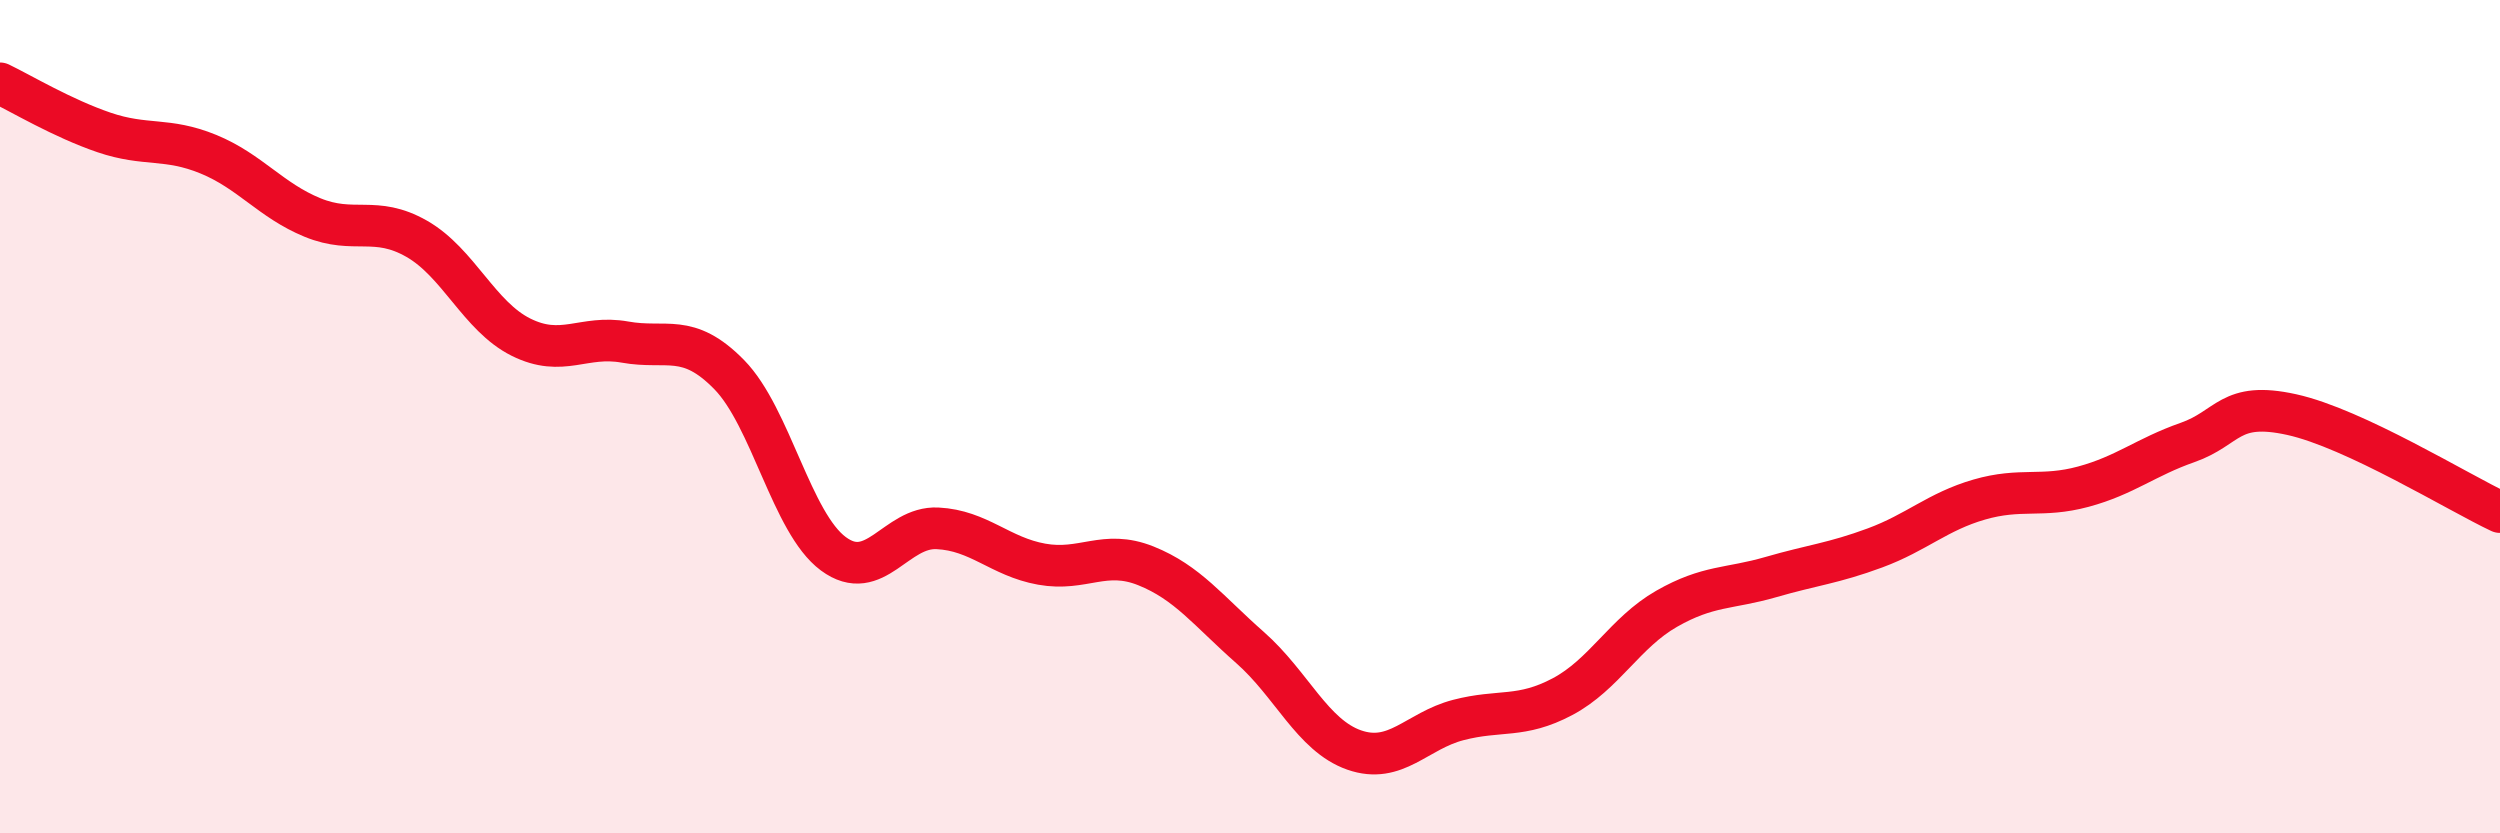 
    <svg width="60" height="20" viewBox="0 0 60 20" xmlns="http://www.w3.org/2000/svg">
      <path
        d="M 0,2 C 0.5,2.24 1.5,2.84 2.5,3.18 C 3.5,3.52 4,3.29 5,3.7 C 6,4.11 6.5,4.81 7.5,5.22 C 8.5,5.63 9,5.16 10,5.73 C 11,6.3 11.5,7.59 12.5,8.09 C 13.5,8.59 14,8.03 15,8.21 C 16,8.39 16.5,7.97 17.5,8.99 C 18.5,10.01 19,12.55 20,13.29 C 21,14.03 21.5,12.63 22.5,12.68 C 23.5,12.73 24,13.36 25,13.54 C 26,13.72 26.5,13.18 27.5,13.58 C 28.5,13.98 29,14.66 30,15.54 C 31,16.42 31.5,17.65 32.5,18 C 33.5,18.35 34,17.54 35,17.28 C 36,17.02 36.5,17.25 37.5,16.72 C 38.5,16.19 39,15.18 40,14.61 C 41,14.04 41.5,14.14 42.5,13.85 C 43.5,13.56 44,13.52 45,13.15 C 46,12.78 46.5,12.28 47.5,11.99 C 48.5,11.7 49,11.95 50,11.68 C 51,11.41 51.5,10.97 52.5,10.62 C 53.5,10.27 53.5,9.62 55,9.95 C 56.5,10.28 59,11.82 60,12.29L60 20L0 20Z"
        fill="#EB0A25"
        opacity="0.1"
        stroke-linecap="round"
        stroke-linejoin="round"
      />
      <path
        d="M 0,2 C 0.5,2.24 1.5,2.84 2.5,3.18 C 3.5,3.52 4,3.29 5,3.7 C 6,4.11 6.5,4.81 7.5,5.22 C 8.5,5.63 9,5.16 10,5.73 C 11,6.3 11.5,7.59 12.5,8.09 C 13.5,8.59 14,8.03 15,8.21 C 16,8.39 16.5,7.97 17.5,8.99 C 18.5,10.01 19,12.55 20,13.29 C 21,14.03 21.5,12.63 22.5,12.68 C 23.5,12.73 24,13.36 25,13.54 C 26,13.72 26.5,13.18 27.5,13.58 C 28.5,13.98 29,14.66 30,15.54 C 31,16.42 31.5,17.65 32.5,18 C 33.5,18.35 34,17.54 35,17.28 C 36,17.02 36.5,17.25 37.5,16.72 C 38.5,16.19 39,15.18 40,14.61 C 41,14.04 41.5,14.14 42.5,13.85 C 43.5,13.56 44,13.52 45,13.15 C 46,12.78 46.5,12.28 47.5,11.99 C 48.5,11.7 49,11.95 50,11.68 C 51,11.41 51.5,10.97 52.5,10.62 C 53.5,10.27 53.5,9.62 55,9.95 C 56.5,10.28 59,11.82 60,12.29"
        stroke="#EB0A25"
        stroke-width="1"
        fill="none"
        stroke-linecap="round"
        stroke-linejoin="round"
      />
    </svg>
  